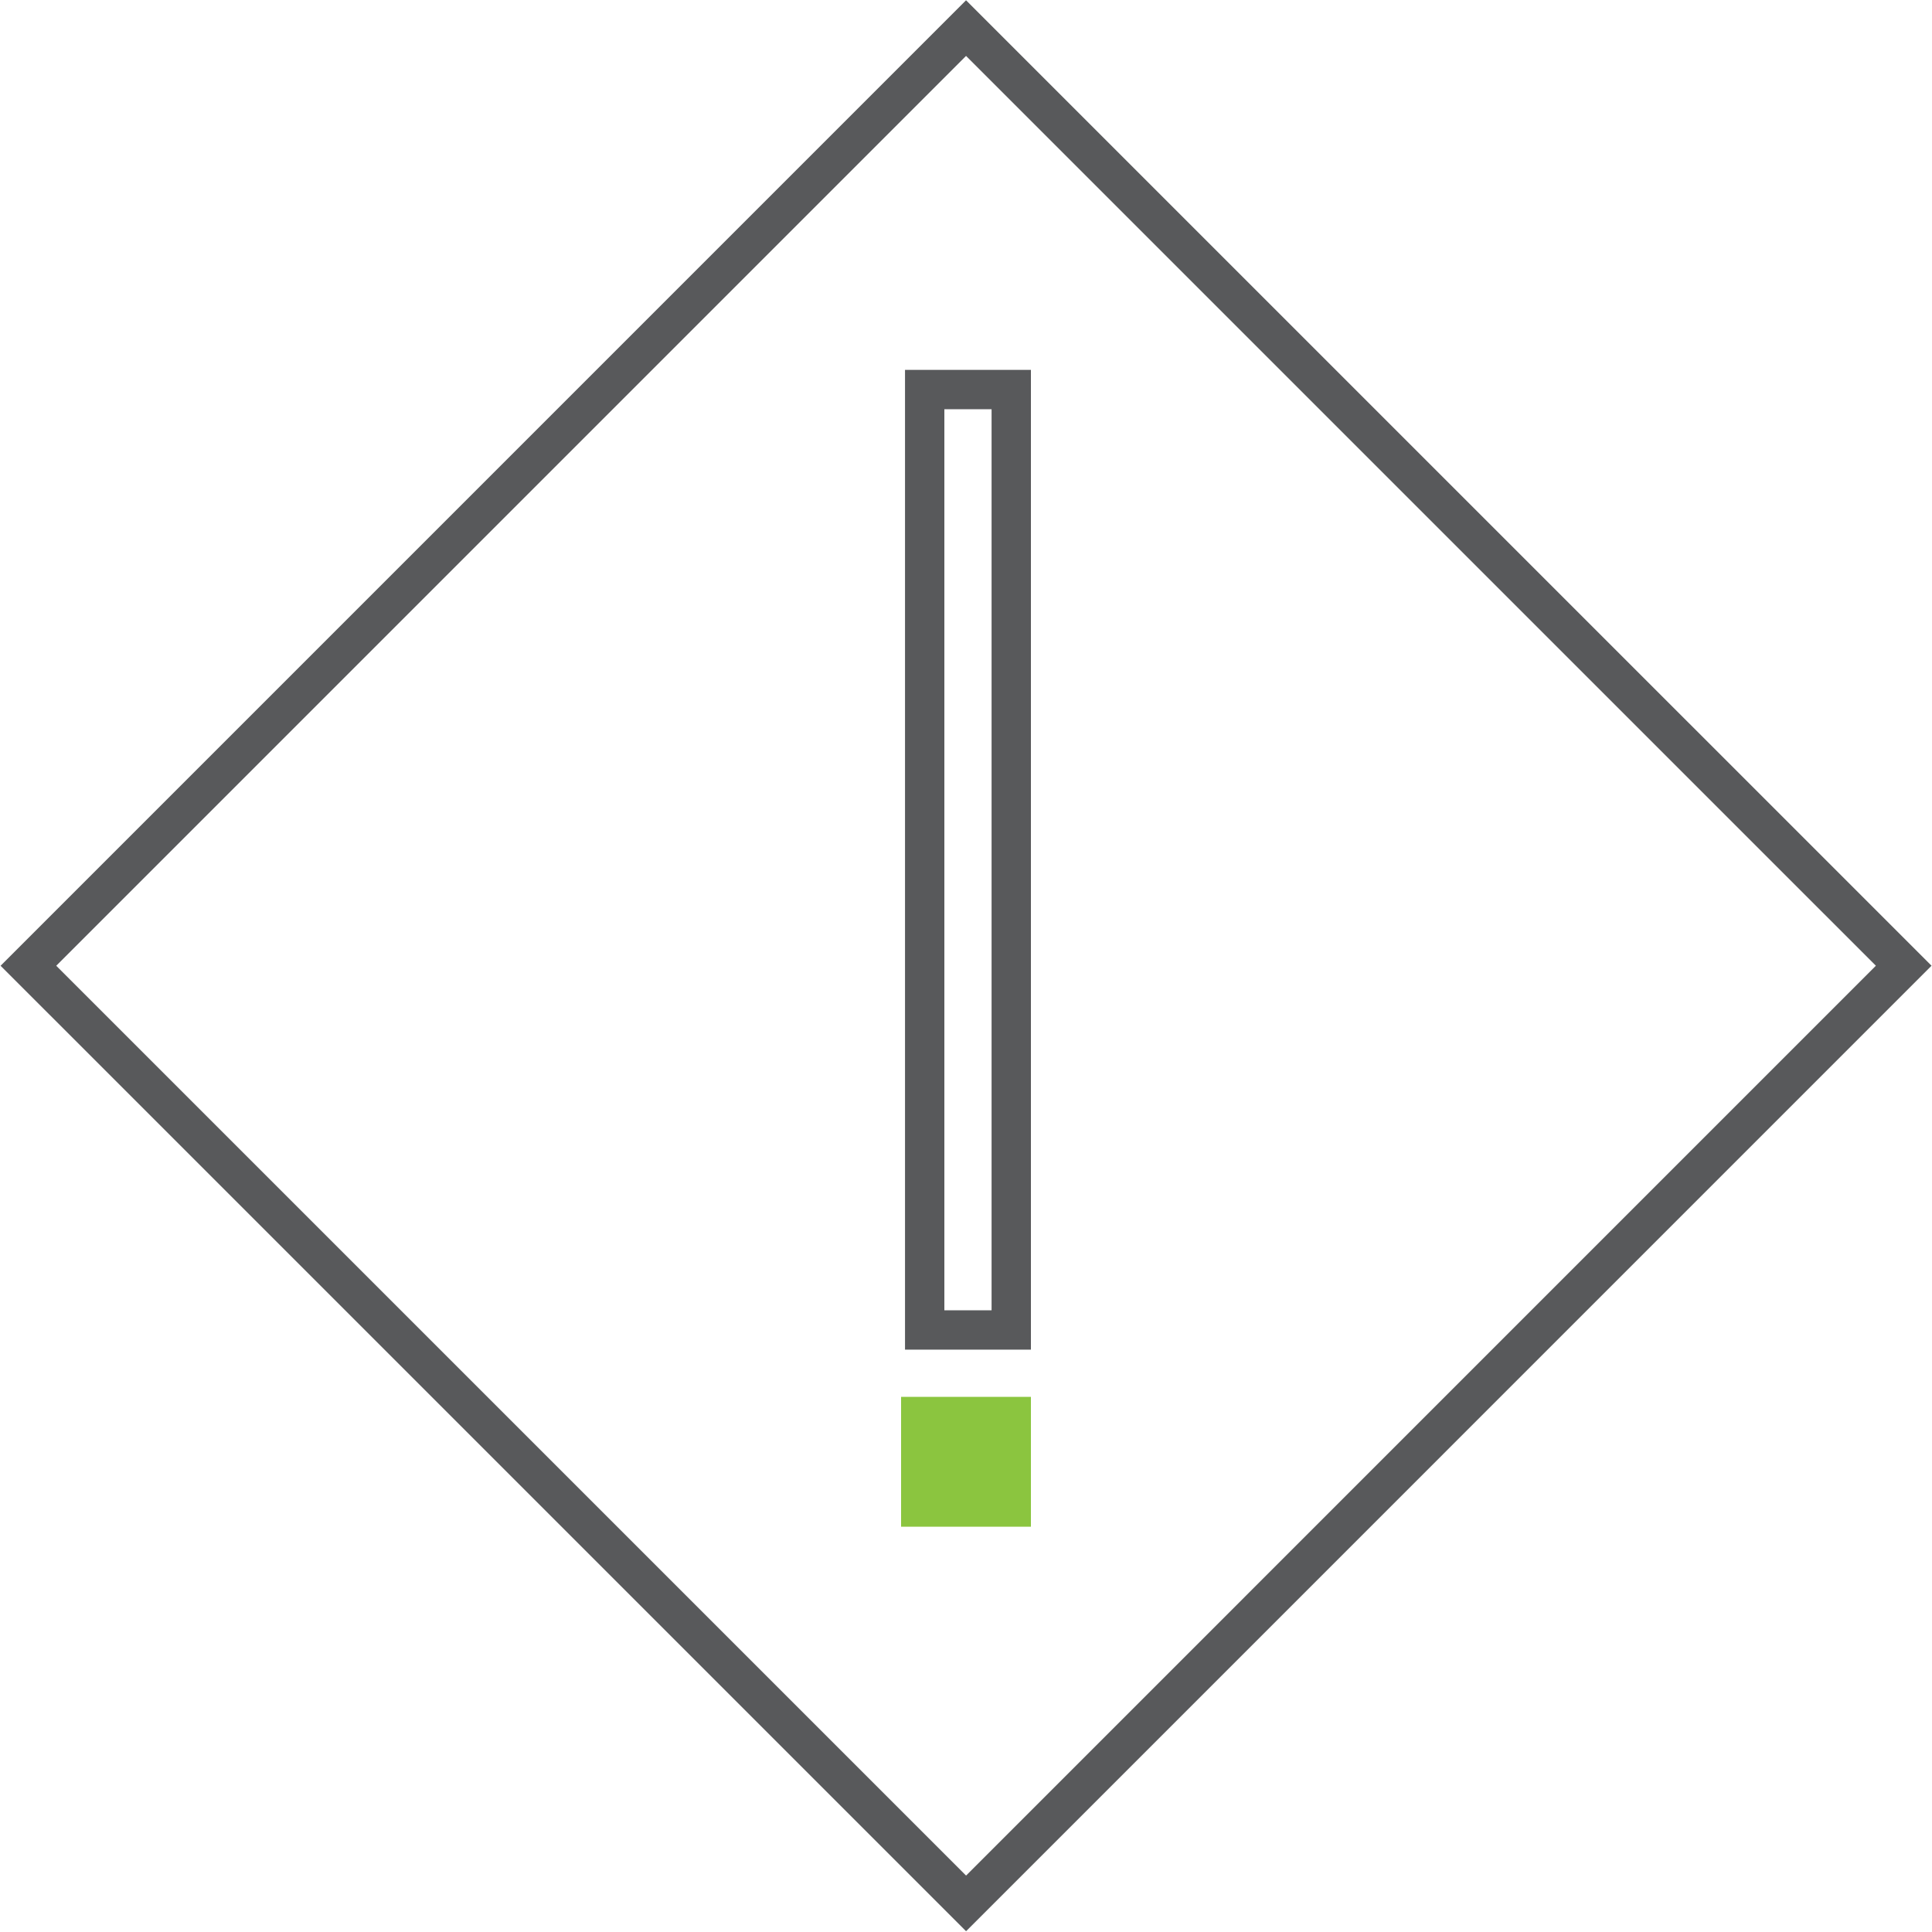 <svg version="1.1" id="Layer_1" xmlns="http://www.w3.org/2000/svg" x="0" y="0" viewBox="0 0 49.1 49.1" xml:space="preserve"><style>.st0{fill:none;stroke:#58595b;stroke-miterlimit:10}</style><path transform="rotate(-45.001 24.543 24.545)" class="st0" d="M7.7 7.7h33.7v33.7H7.7z"/><path class="st0" d="M23.5 9.9h2.2v23.9h-2.2z"/><path fill="#8bc53f" d="M22.9 35.5h3.3v3.3h-3.3z"/></svg>